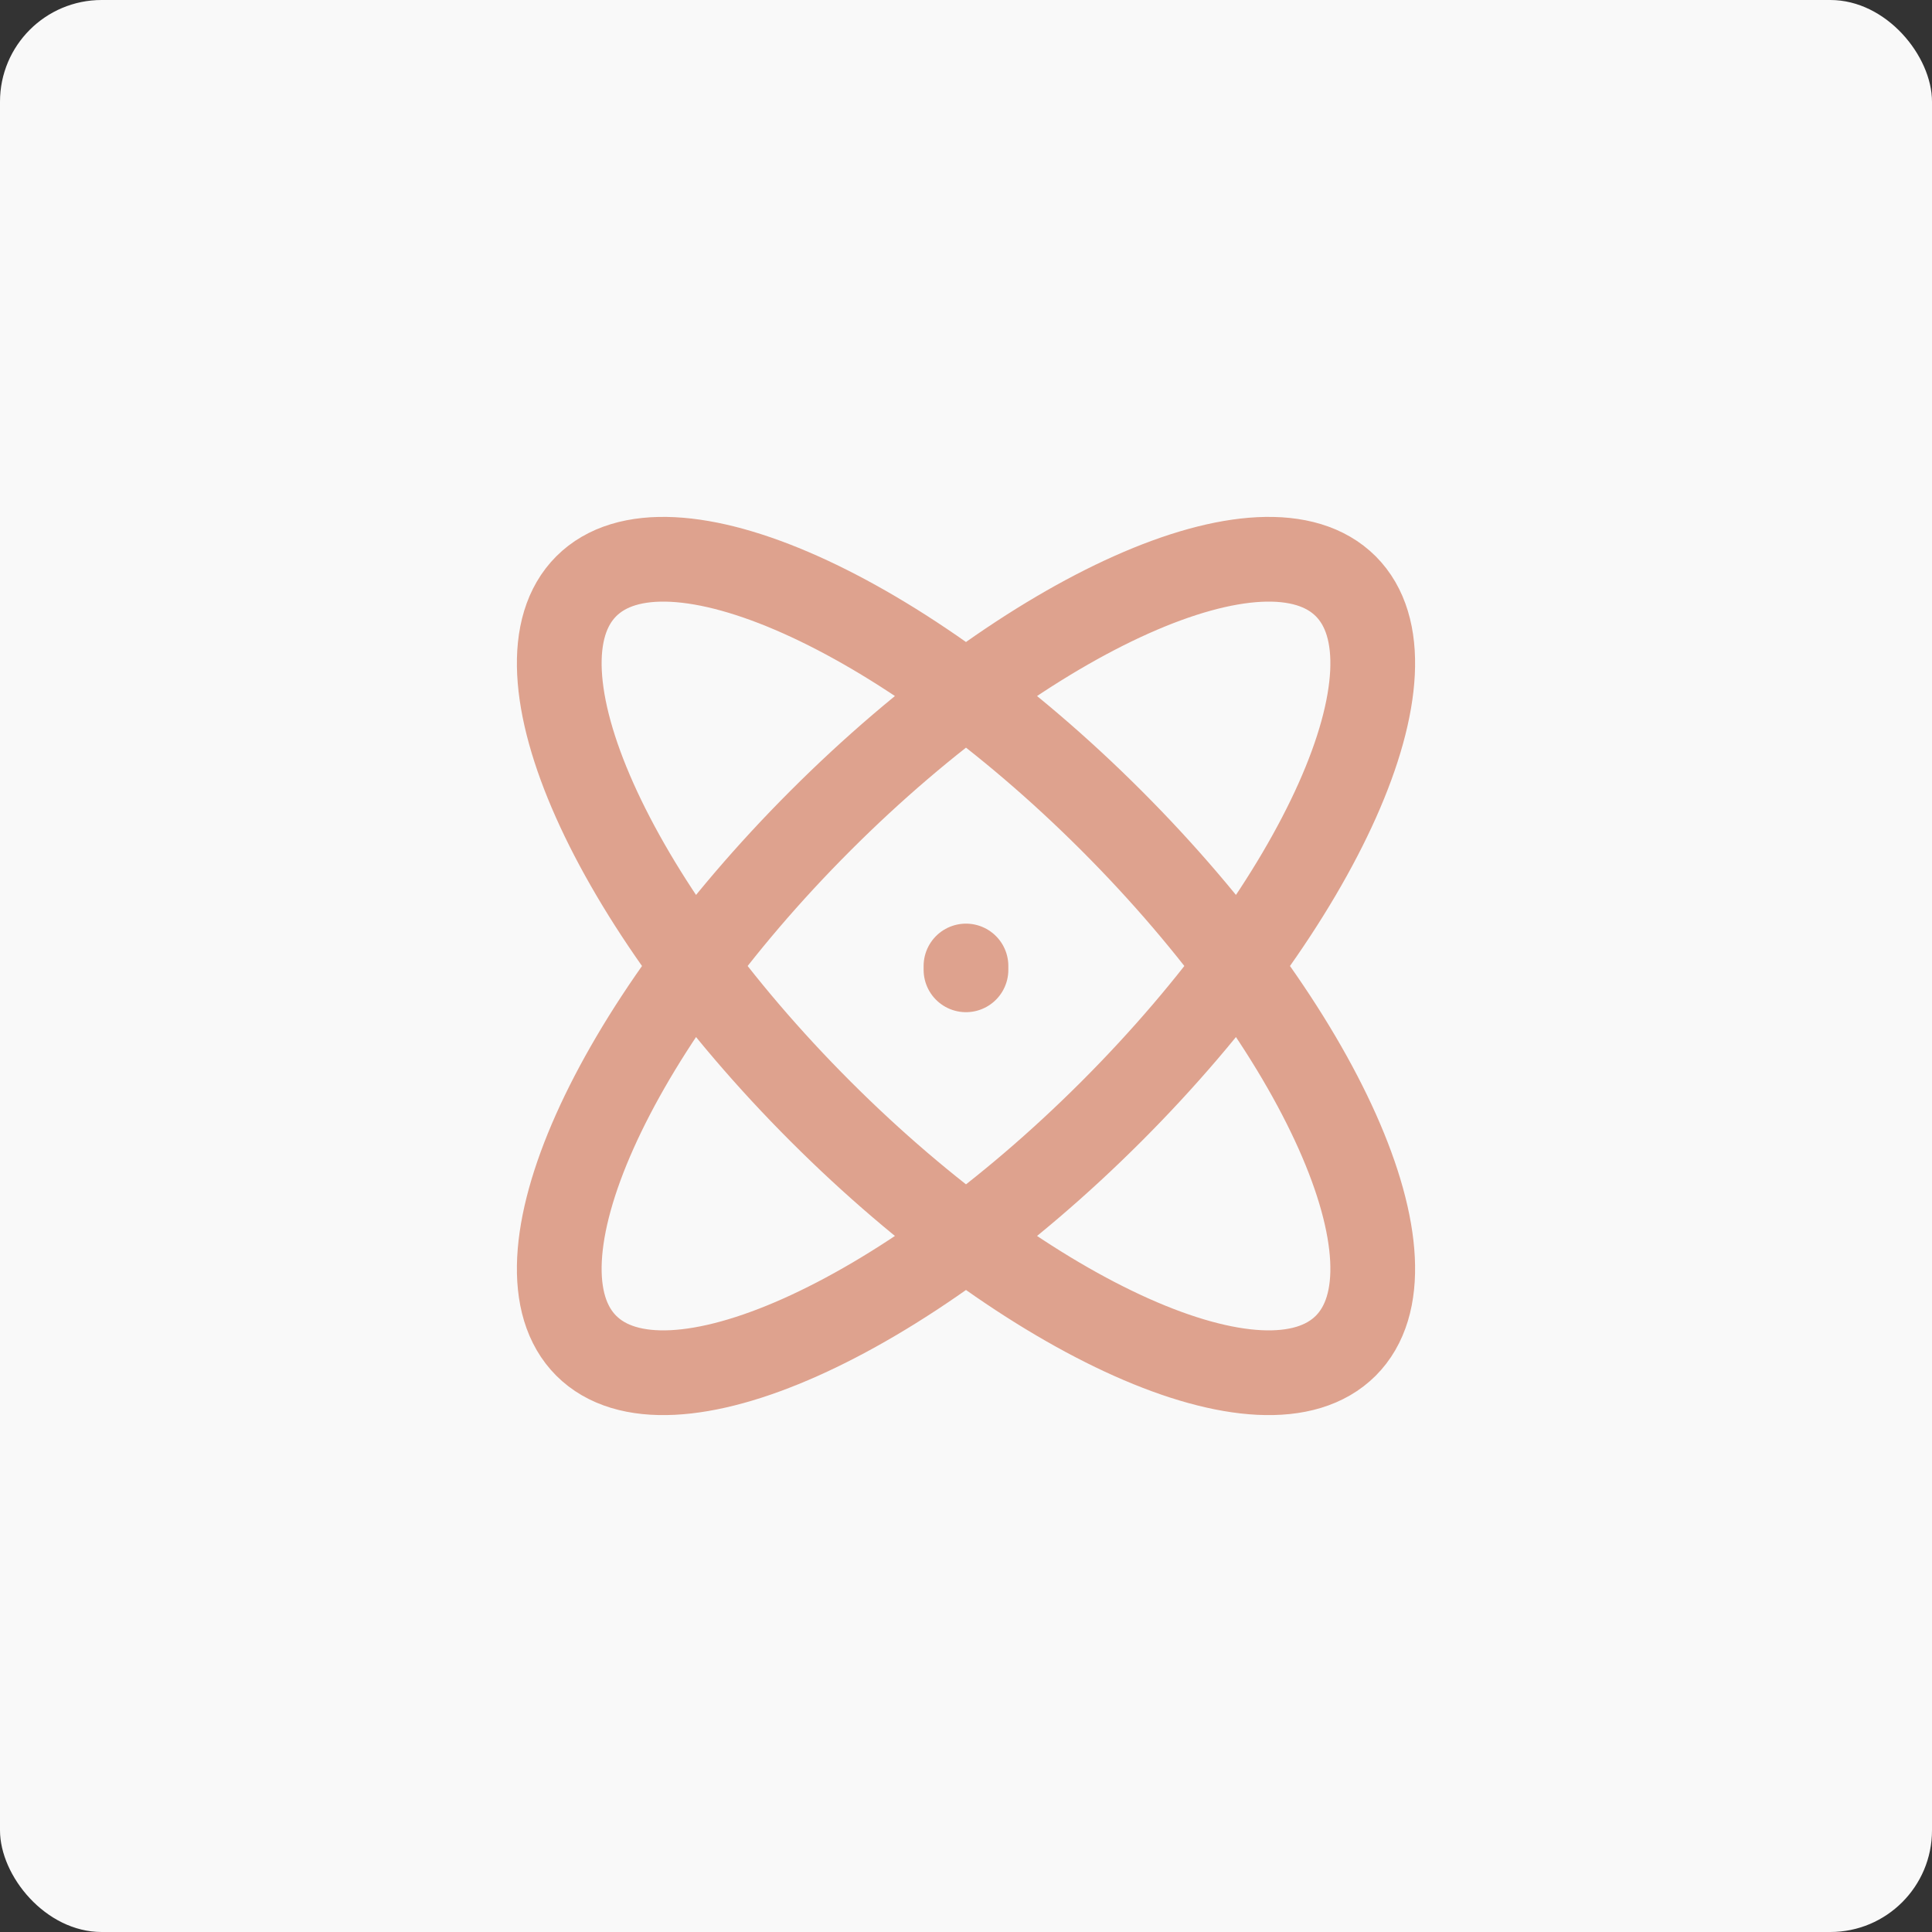 <svg width="76" height="76" viewBox="0 0 76 76" fill="none" xmlns="http://www.w3.org/2000/svg">
<rect x="0" y="0" width="76" height="76" fill="#333333" stroke="none"/>
<rect width="76" height="76" rx="4" fill="#F9F9F9"/>
<path d="M37.999 38.15V38M52.938 52.938C49.778 56.097 40.529 51.971 32.279 43.721C24.029 35.471 19.903 26.222 23.062 23.062C26.222 19.903 35.471 24.029 43.721 32.279C51.971 40.529 56.097 49.778 52.938 52.938ZM23.062 52.938C19.903 49.778 24.029 40.529 32.279 32.279C40.529 24.029 49.778 19.903 52.938 23.062C56.097 26.222 51.971 35.471 43.721 43.721C35.471 51.971 26.222 56.097 23.062 52.938Z" stroke="#DEA28E" stroke-width="3.333" stroke-linecap="round"/>
</svg>
